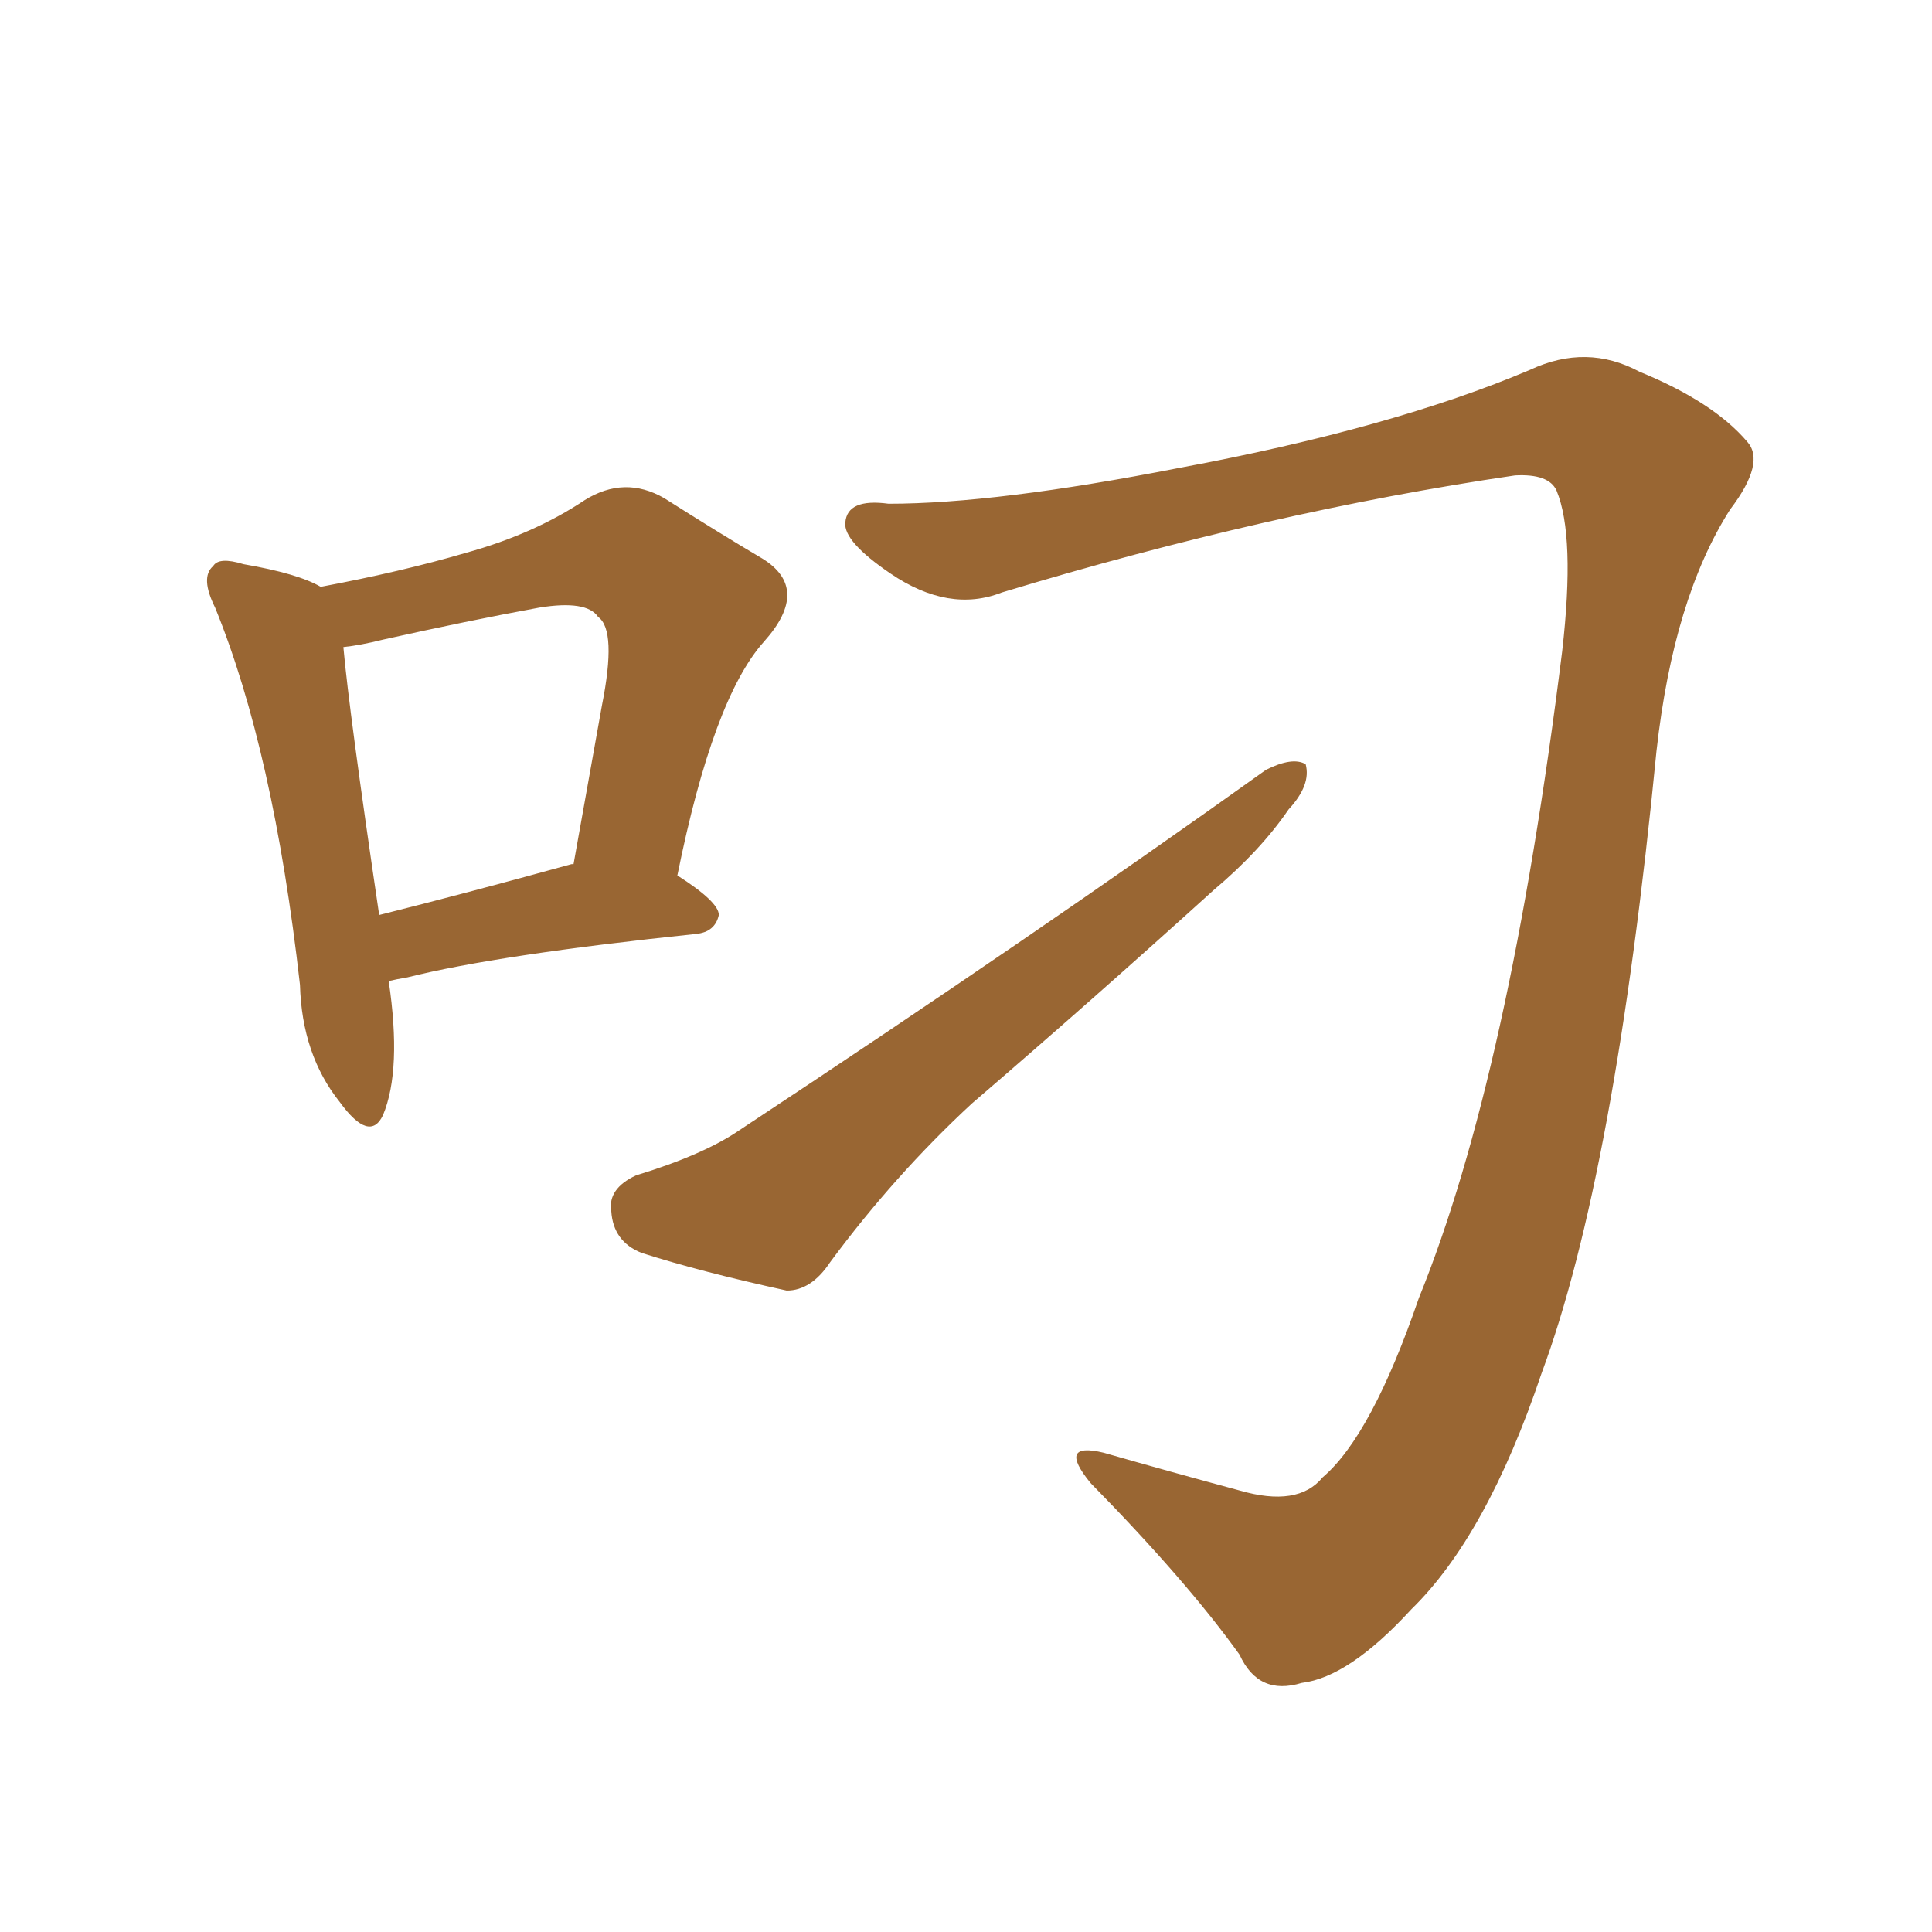 <svg xmlns="http://www.w3.org/2000/svg" xmlns:xlink="http://www.w3.org/1999/xlink" width="150" height="150"><path fill="#996633" padding="10" d="M49.37 91.26L49.37 91.26Q54.64 89.65 57.42 87.74L57.42 87.74Q80.27 72.66 98.29 59.77L98.29 59.77Q100.34 58.74 101.37 59.33L101.37 59.33Q101.81 60.94 100.05 62.84L100.05 62.84Q97.85 66.06 94.19 69.14L94.19 69.14Q84.81 77.64 75.44 85.69L75.44 85.69Q69.43 91.26 64.45 98.00L64.45 98.00Q62.99 100.20 61.08 100.20L61.08 100.20Q54.35 98.73 49.80 97.27L49.80 97.27Q47.61 96.39 47.46 94.04L47.46 94.04Q47.17 92.29 49.37 91.26ZM30.18 76.17L30.18 76.17Q31.20 83.06 29.74 86.57L29.74 86.57Q28.71 88.77 26.37 85.55L26.37 85.55Q23.44 81.88 23.29 76.46L23.29 76.46Q21.24 58.30 16.70 47.17L16.70 47.17Q15.53 44.82 16.55 43.95L16.55 43.95Q16.99 43.21 18.90 43.80L18.90 43.80Q23.14 44.53 24.90 45.56L24.90 45.56Q31.20 44.38 36.18 42.92L36.18 42.92Q41.46 41.46 45.41 38.82L45.41 38.82Q48.49 36.91 51.56 38.67L51.56 38.67Q55.96 41.46 59.18 43.36L59.18 43.36Q62.99 45.70 59.33 49.80L59.33 49.80Q55.37 54.20 52.59 67.97L52.59 67.97Q55.81 70.02 55.81 71.04L55.81 71.04Q55.52 72.36 54.05 72.51L54.05 72.51Q38.67 74.12 31.64 75.88L31.64 75.88Q30.76 76.03 30.18 76.17ZM44.38 67.09L44.38 67.09Q44.38 67.09 44.53 67.09L44.53 67.09Q45.70 60.50 46.73 54.79L46.73 54.79Q47.90 48.93 46.44 47.90L46.44 47.90Q45.56 46.58 41.89 47.17L41.89 47.17Q36.33 48.19 29.74 49.66L29.74 49.66Q27.98 50.10 26.66 50.24L26.66 50.24Q27.10 55.22 29.44 71.04L29.44 71.04Q35.89 69.43 44.38 67.09ZM120.85 38.09L120.85 38.09L120.85 38.09Q120.26 36.77 117.63 36.91L117.63 36.91Q98.58 39.70 77.78 46.00L77.78 46.00Q73.68 47.61 69.14 44.53L69.14 44.53Q65.48 42.04 65.63 40.58L65.63 40.58Q65.77 38.67 68.99 39.11L68.99 39.11Q77.34 39.11 91.55 36.33L91.55 36.33Q108.11 33.25 118.80 28.71L118.80 28.71Q123.19 26.66 127.29 28.86L127.29 28.86Q133.01 31.20 135.64 34.28L135.64 34.28Q137.11 35.89 134.33 39.55L134.33 39.55Q129.93 46.44 128.61 58.30L128.61 58.30Q125.39 91.26 119.68 106.64L119.68 106.64Q115.43 119.24 109.57 124.95L109.57 124.95Q104.74 130.22 101.07 130.66L101.07 130.66Q97.71 131.69 96.24 128.47L96.24 128.47Q92.14 122.75 84.67 115.14L84.67 115.14Q82.03 111.91 85.69 112.79L85.69 112.79Q90.82 114.26 96.24 115.72L96.24 115.72Q100.78 117.04 102.69 114.70L102.69 114.70Q106.49 111.47 110.16 100.78L110.16 100.78Q117.19 83.50 121.29 50.54L121.29 50.54Q122.31 41.60 120.85 38.09Z"/></svg>